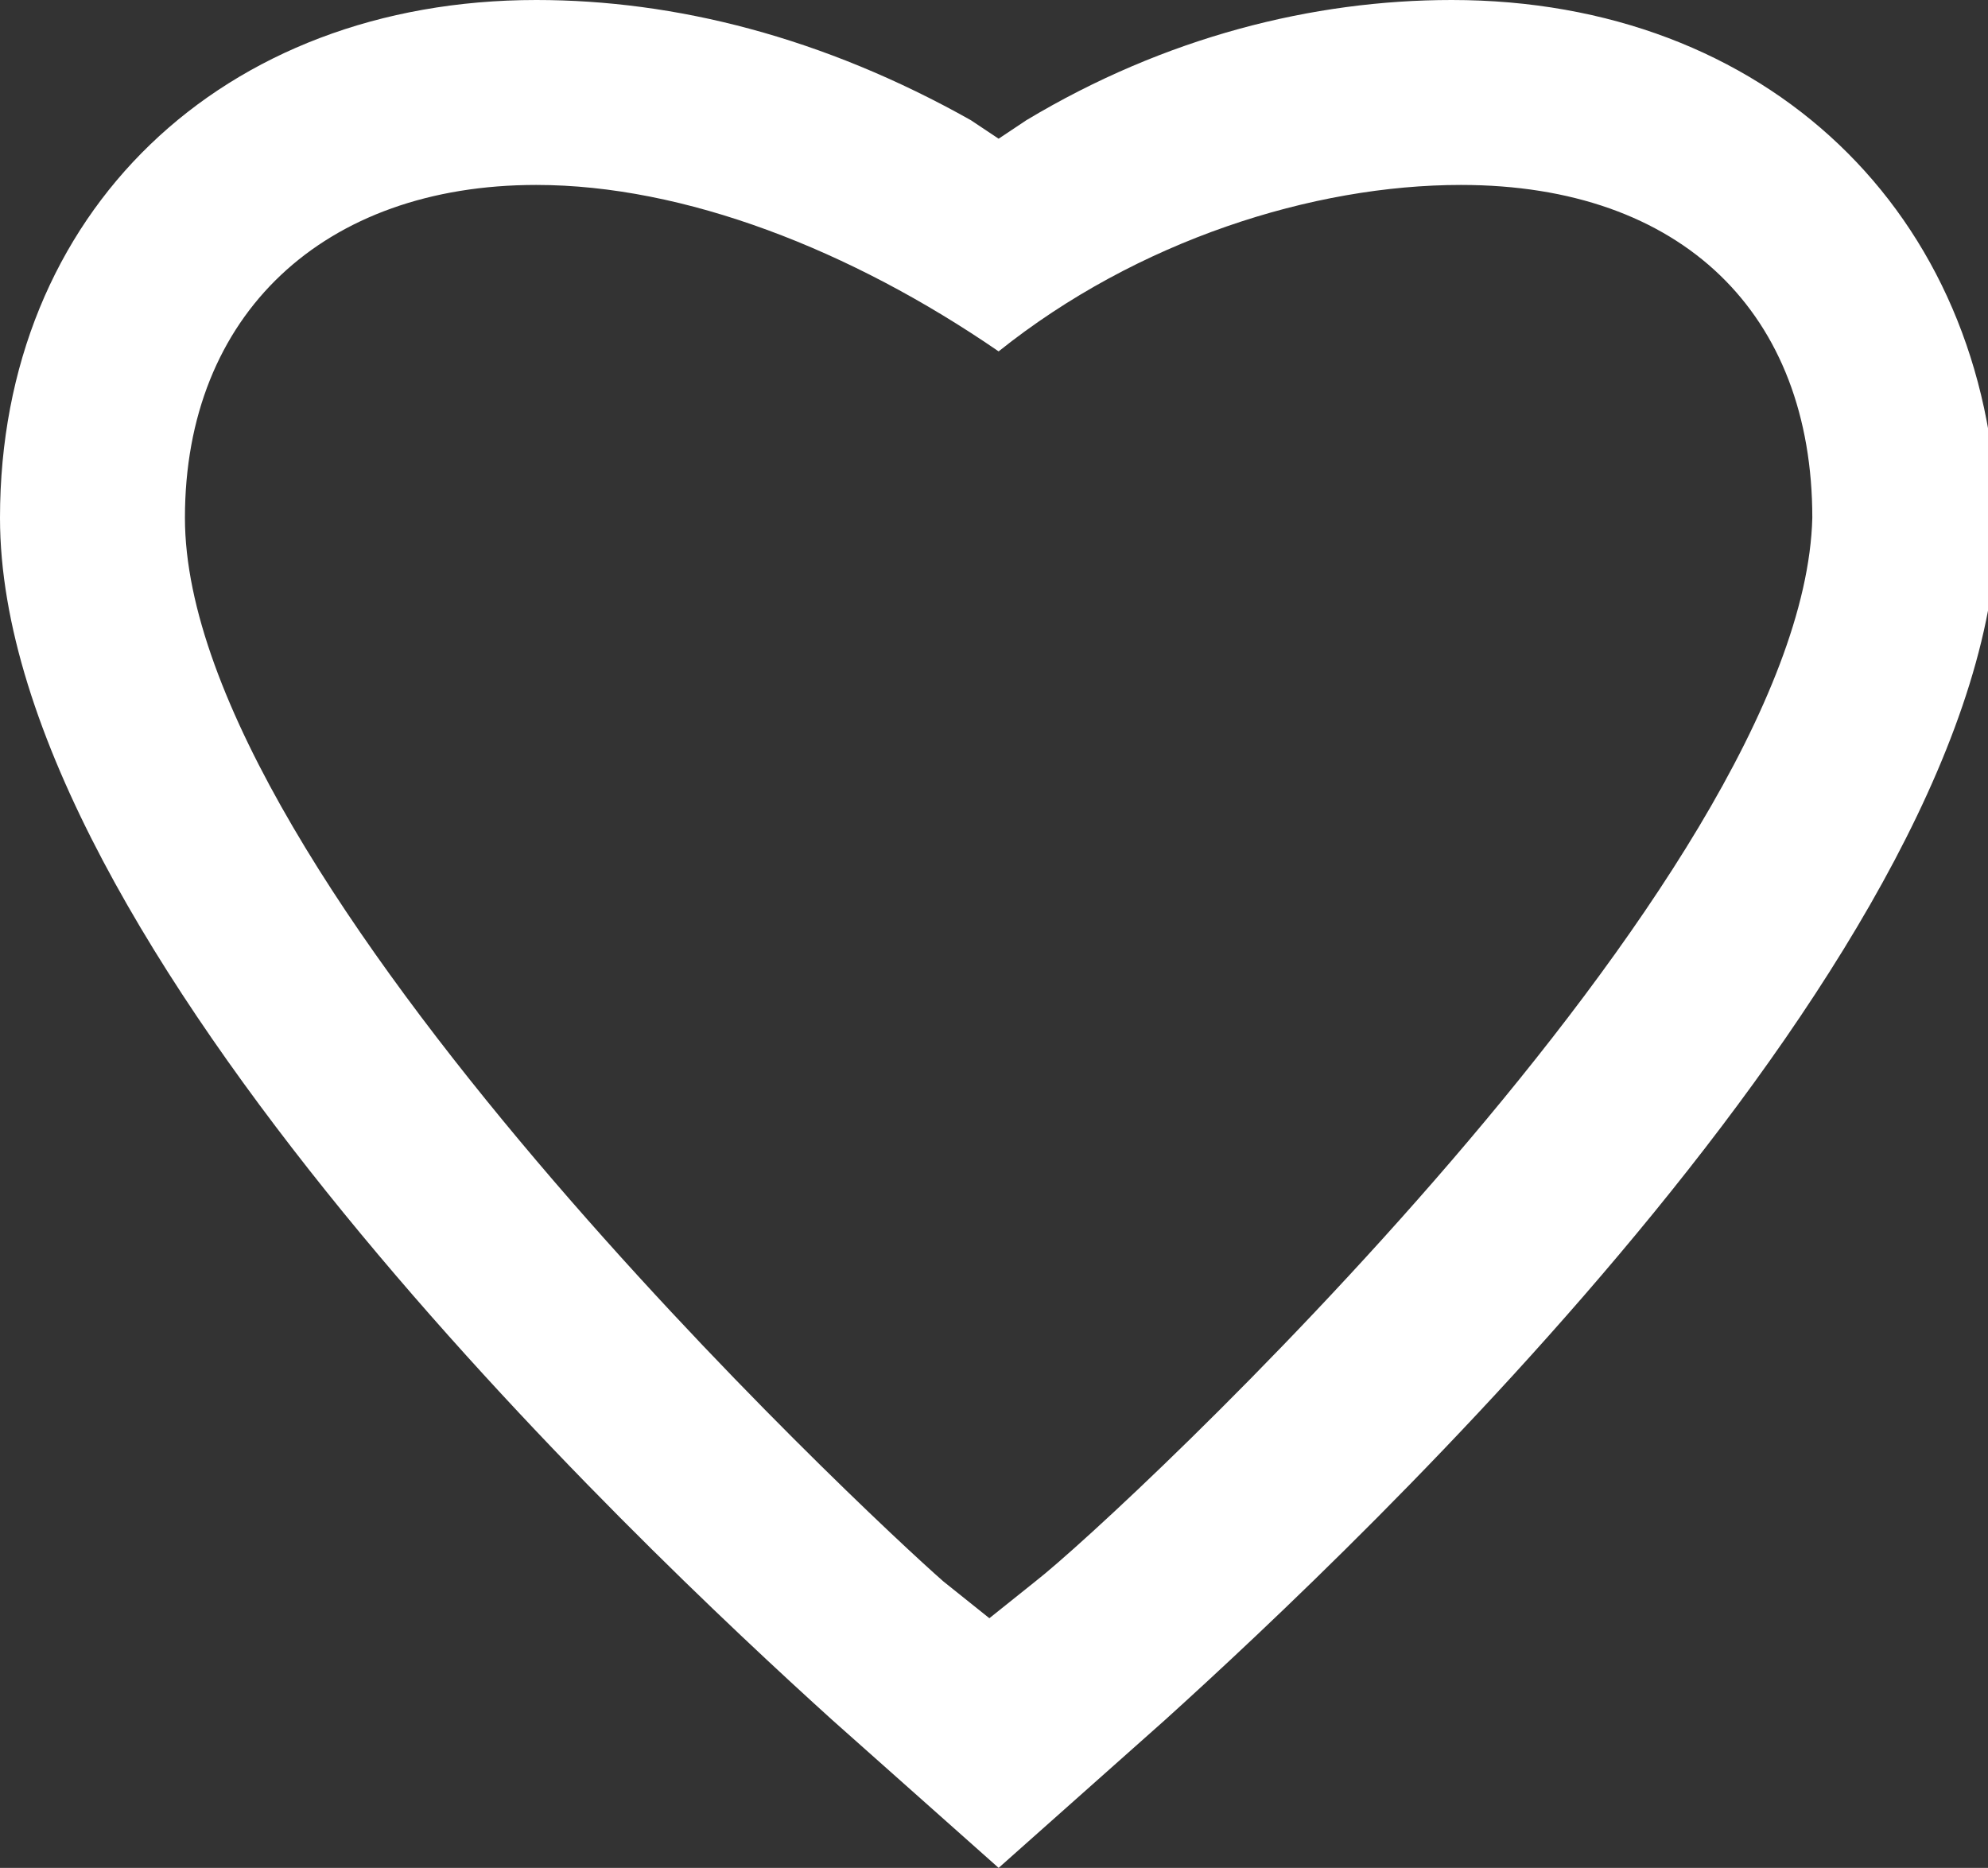 <?xml version="1.0" encoding="utf-8"?>
<!-- Generator: Adobe Illustrator 27.4.0, SVG Export Plug-In . SVG Version: 6.00 Build 0)  -->
<svg version="1.1" id="Layer_1" xmlns="http://www.w3.org/2000/svg" xmlns:xlink="http://www.w3.org/1999/xlink" x="0px" y="0px"
	 viewBox="0 0 21.5 20.2" style="enable-background:new 0 0 21.5 20.2;" xml:space="preserve">
<rect x="0" y="0" width="21.5" height="20.2" fill="#333333" stroke="none"/>
<style type="text/css">
	.st0{fill:#FFFFFF;}
</style>
<path class="st0" d="M15.7,0c-1.5,0-3.1,0.4-4.6,1.3l-0.3,0.2l-0.3-0.2C8.9,0.4,7.3,0,5.8,0C2.4,0,0,2.3,0,5.6c0,4.6,6.9,11.1,9,13
	l1.8,1.6l1.8-1.6c2.1-1.9,9-8.4,9-13C21.5,2.3,19.1,0,15.7,0z M11.2,17.1l-0.5,0.4l-0.5-0.4C9.4,16.4,2,9.5,2,5.6C2,3.4,3.5,2,5.8,2
	c1.6,0,3.4,0.7,5,1.8c1.5-1.2,3.4-1.8,5-1.8c2.4,0,3.8,1.4,3.8,3.6C19.5,9.5,12.1,16.4,11.2,17.1z"/>
</svg>

